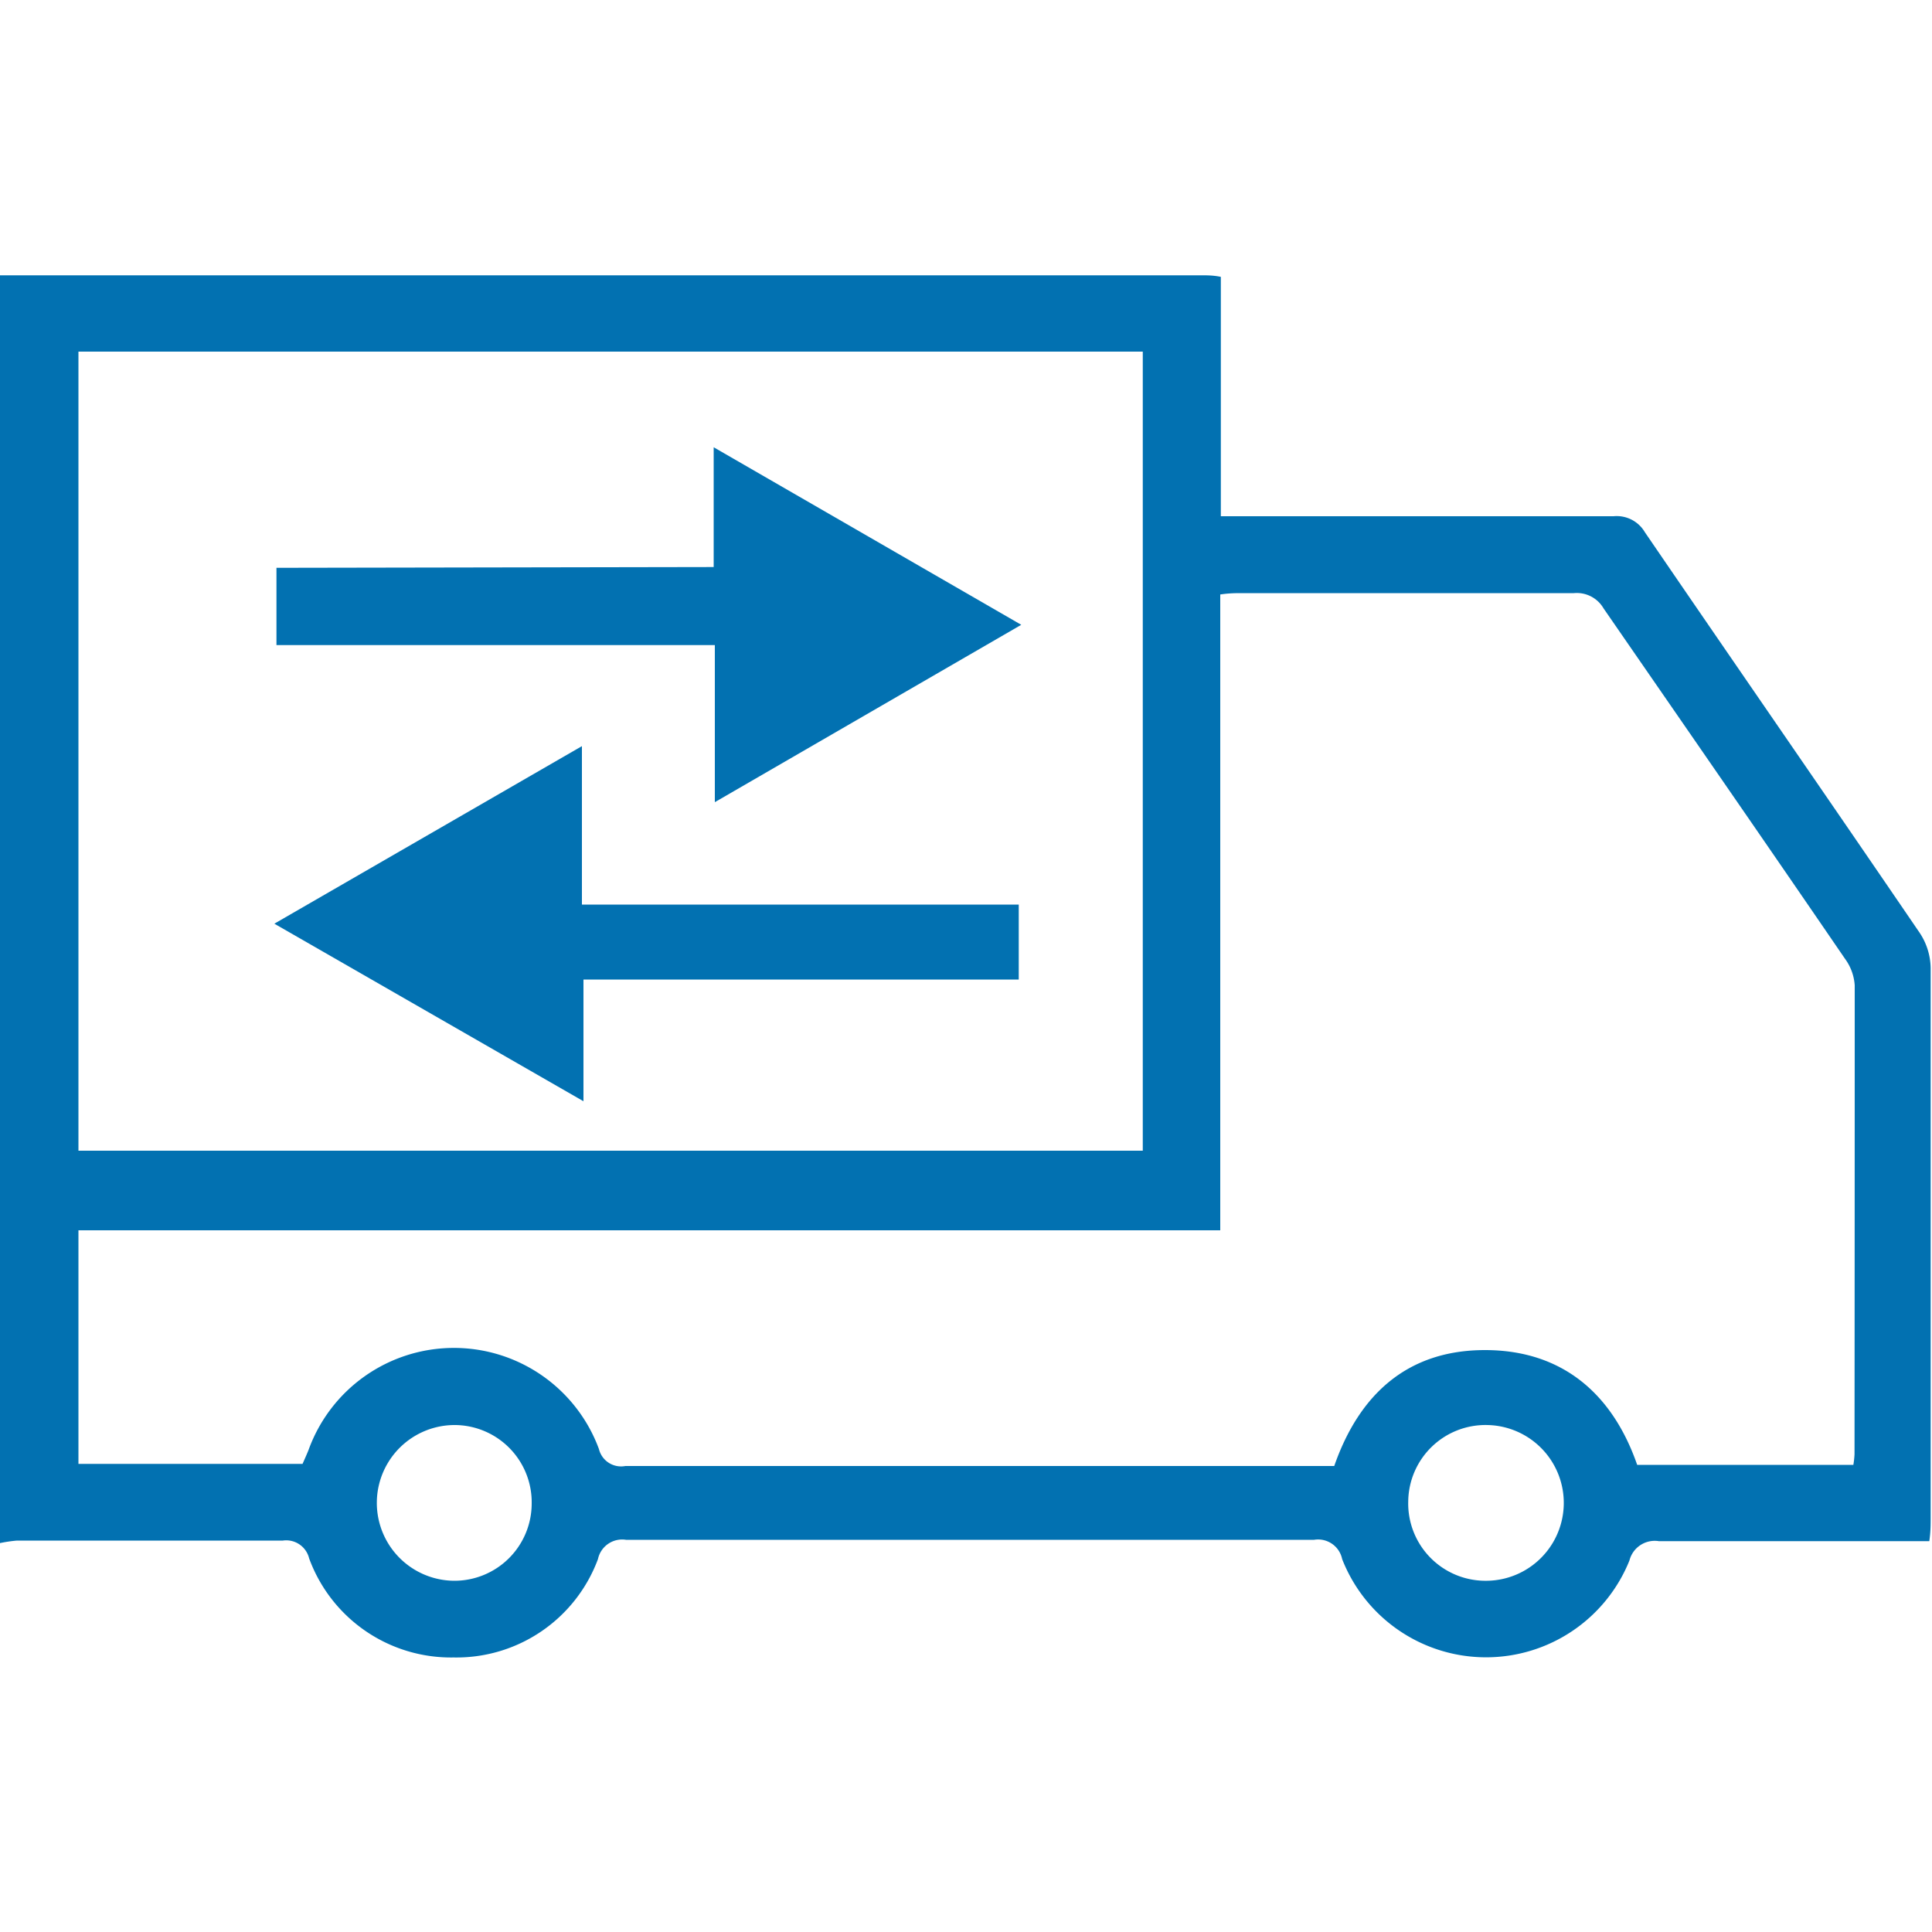 <svg id="Layer_1" data-name="Layer 1" xmlns="http://www.w3.org/2000/svg" width="100" height="100" viewBox="0 0 100 100" fill="#0271b1"><title>Logistics and distribution</title><path d="M0,79.87V14.25c.2,0,.39,0,.59,0h61.6c.3,0,.61,0,1,.08V26.72h1.4c6.31,0,12.62,0,18.93,0a1.69,1.69,0,0,1,1.62.83c4.73,6.92,9.5,13.81,14.22,20.73a3.37,3.37,0,0,1,.57,1.82c0,9.48,0,19,0,28.45,0,.38,0,.75-.07,1.22H98.55c-4.23,0-8.46,0-12.69,0a1.35,1.35,0,0,0-1.52,1,8,8,0,0,1-14.87-.07,1.27,1.27,0,0,0-1.45-1q-17.8,0-35.62,0a1.28,1.28,0,0,0-1.45,1,7.81,7.81,0,0,1-7.47,5.09A7.82,7.82,0,0,1,16,80.66a1.22,1.22,0,0,0-1.36-.92c-4.59,0-9.17,0-13.76,0A7.21,7.21,0,0,0,0,79.87Zm15.66-4.1c.1-.23.21-.47.31-.72A8,8,0,0,1,31,75a1.18,1.18,0,0,0,1.37.88H69.06c1.3-3.73,3.81-6,7.8-6s6.6,2.25,7.88,5.94H95.93a4.77,4.77,0,0,0,.06-.55Q96,63.09,96,51a2.61,2.61,0,0,0-.5-1.37C91.34,43.55,87.17,37.53,83,31.49a1.6,1.6,0,0,0-1.53-.79c-5.72,0-11.44,0-17.16,0-.34,0-.68,0-1.15.07V63.68H4.06V75.77ZM4.06,59.56H59.15V18.2H4.06ZM27.52,77.83a4,4,0,0,0-3.94-4.07,4,4,0,1,0-.09,8.06A4,4,0,0,0,27.52,77.83Zm45.37-.12a4,4,0,0,0,3.93,4.11A4,4,0,1,0,77,73.76,4,4,0,0,0,72.89,77.71Z"/><path d="M36.94,29.35v-6.2l15.92,9.19L37,41.52V33.39H14.31v-4Z"/><path d="M14.2,47.81l15.92-9.19v8.2H52.73V50.7H30.2V57Z"/></svg>